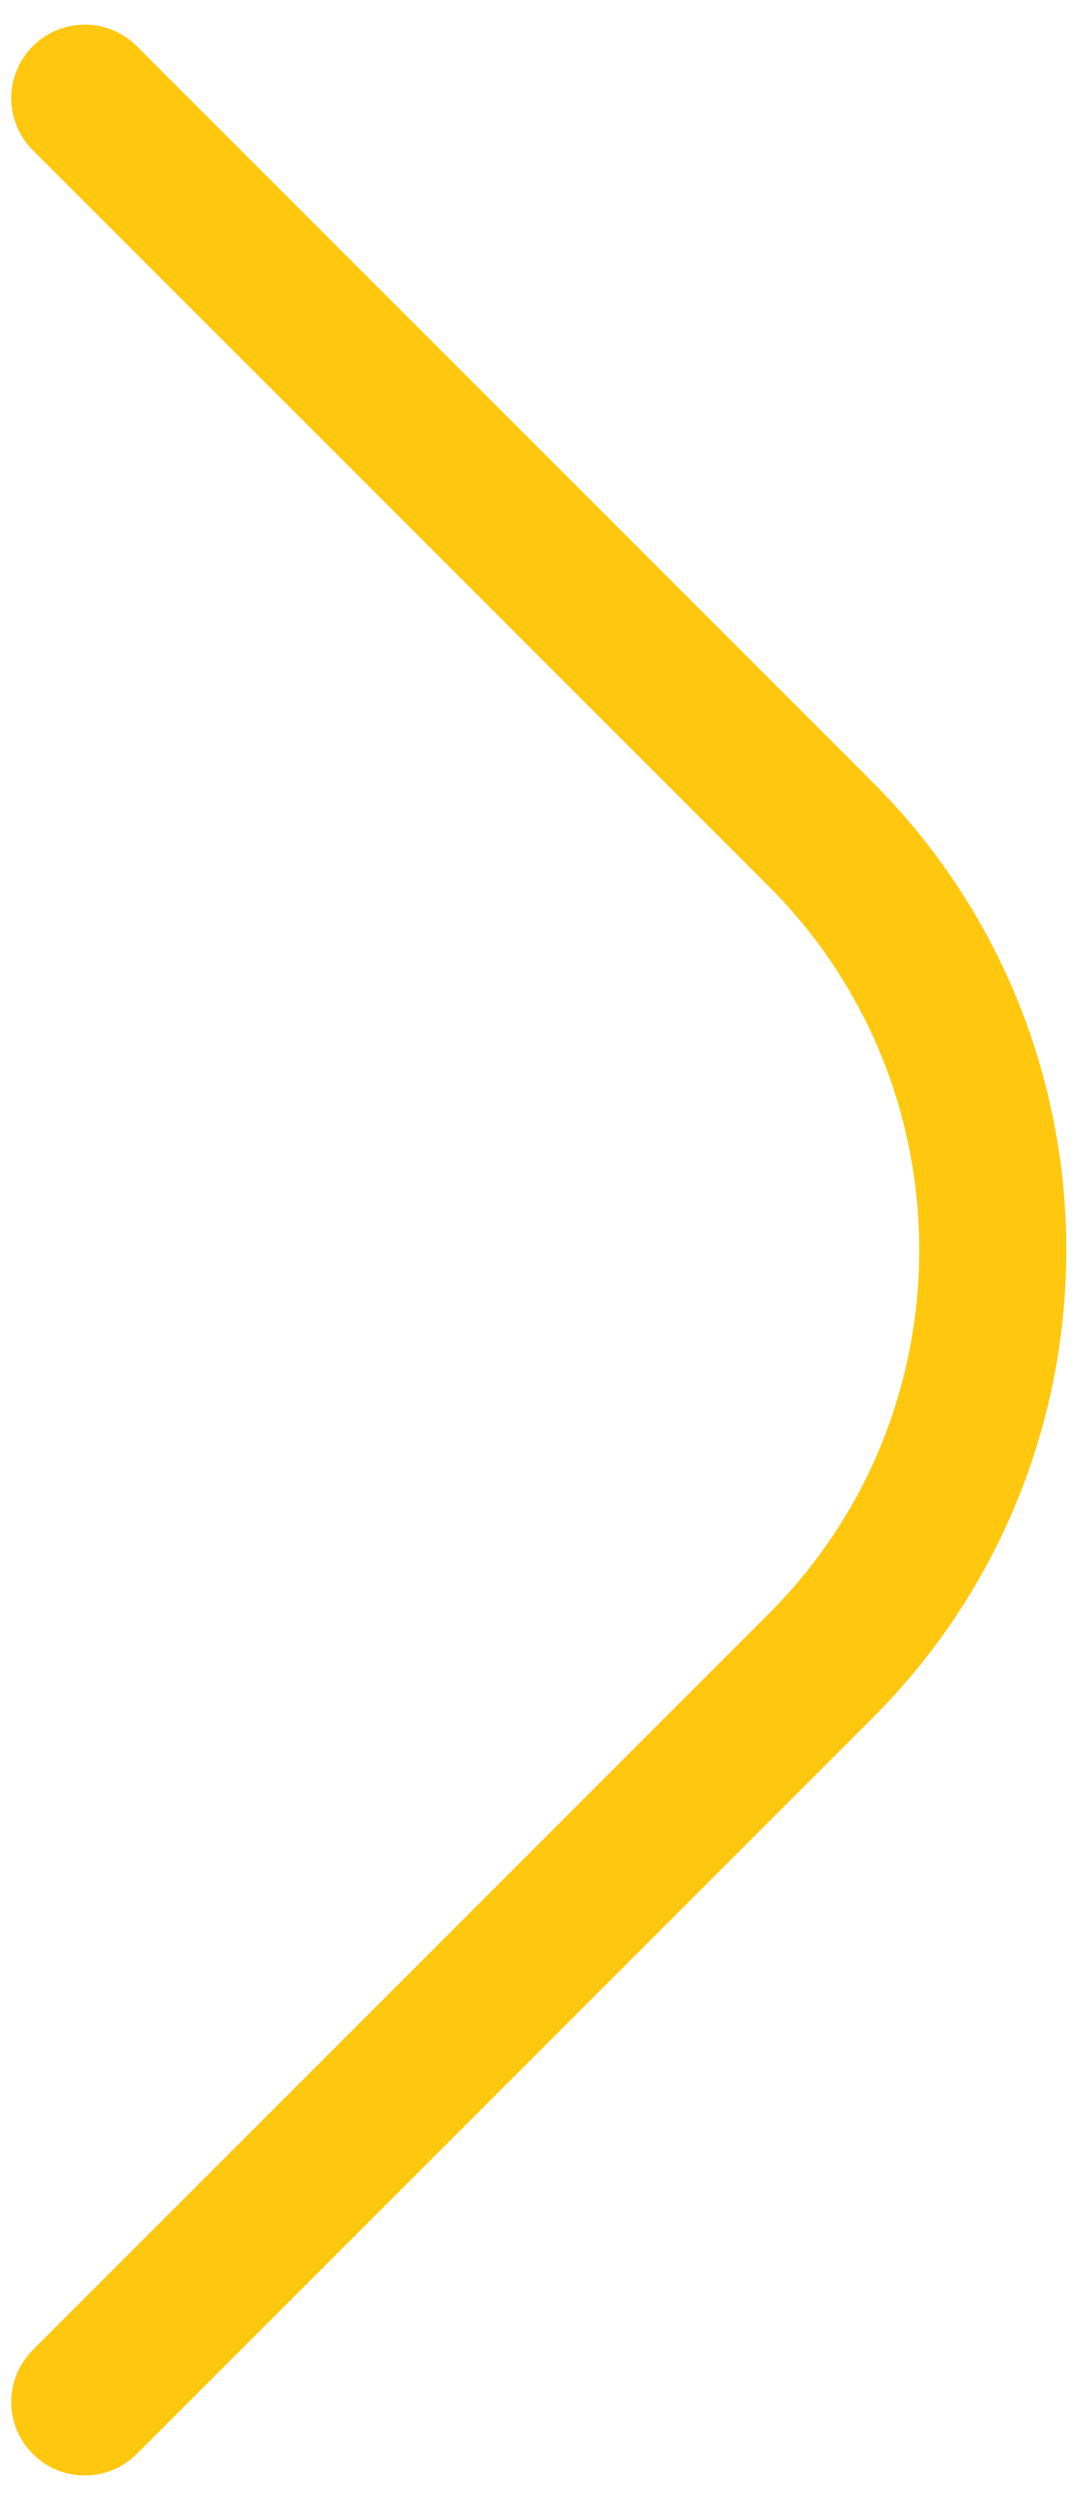 <svg width="37" height="85" viewBox="0 0 37 85" fill="none" xmlns="http://www.w3.org/2000/svg">
<path d="M2.883 81.663L27.904 56.642C35.714 48.831 35.714 36.168 27.904 28.358L2.883 3.337" stroke="#FFC80E" stroke-width="5" stroke-linecap="round" stroke-linejoin="round"/>
</svg>

